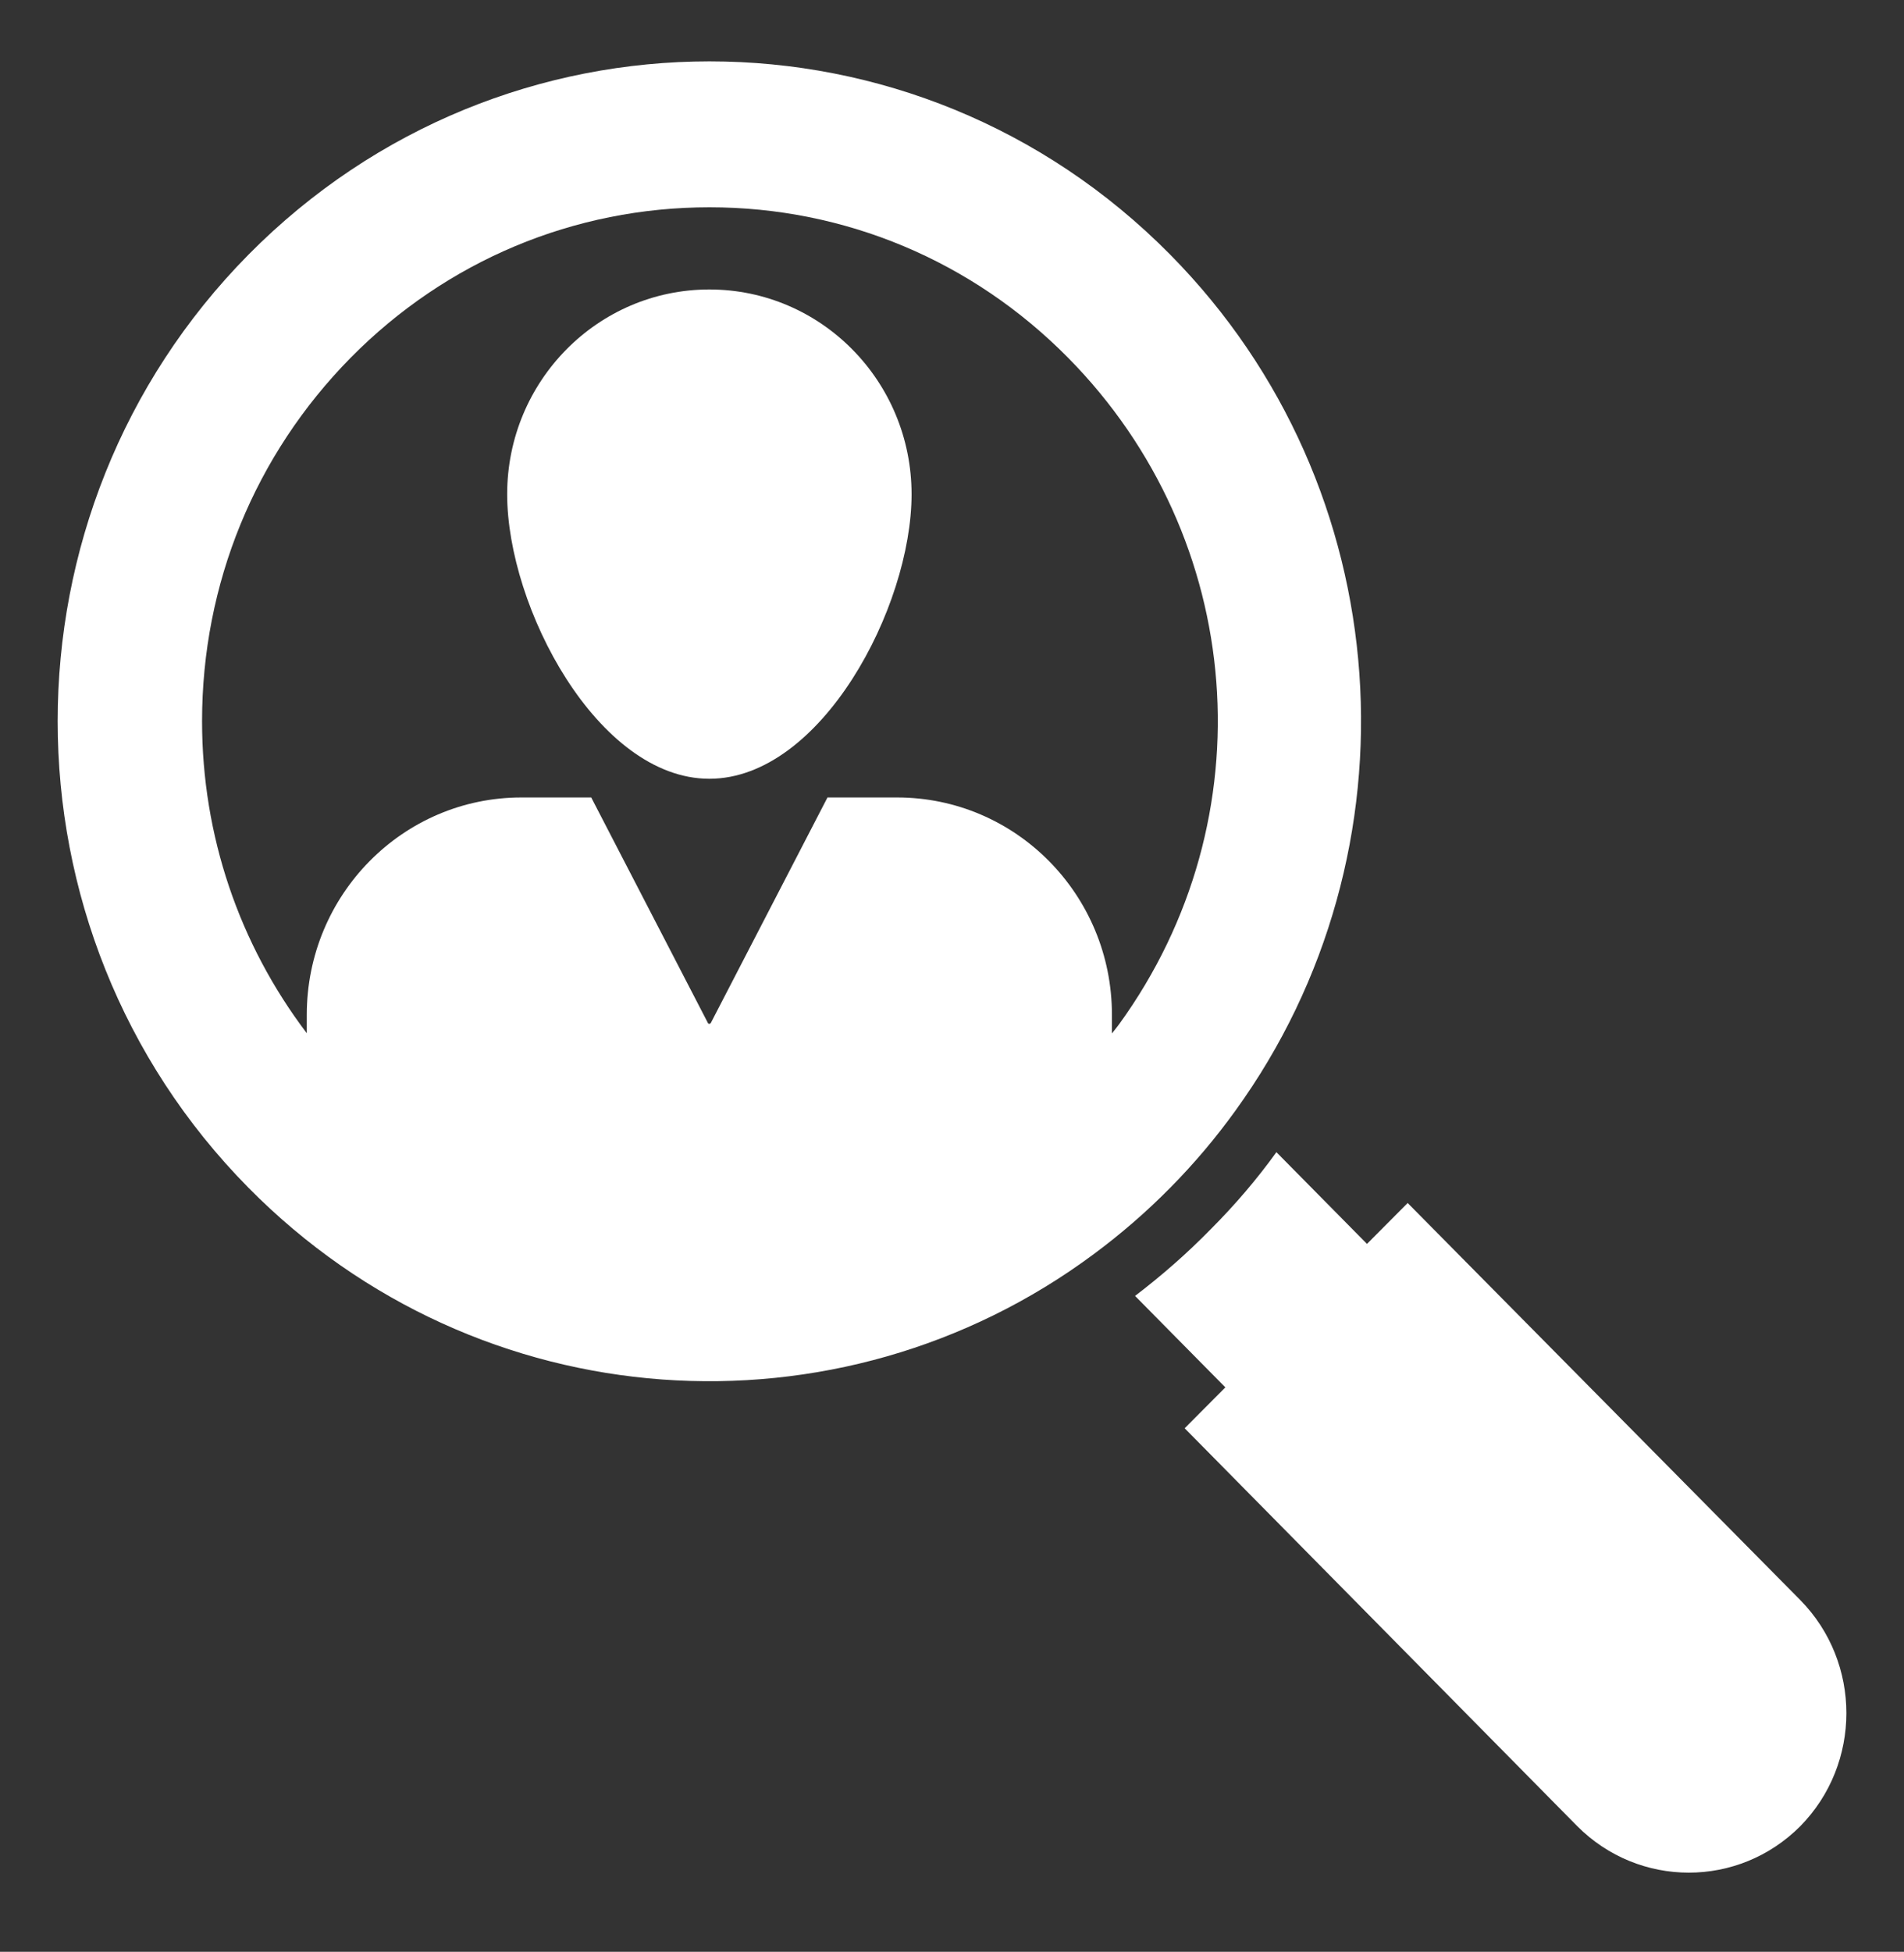 <svg xmlns="http://www.w3.org/2000/svg" width="81" height="83" viewBox="0 0 81 83" fill="none"><rect x="0" y="0" width="81" height="83" fill="#333333" stroke="none"/><path d="M52.557 47.231C60.51 36.248 59.589 20.755 49.783 10.828C38.959 -0.13 21.409 -0.13 10.572 10.828C-0.253 21.786 -0.253 39.553 10.572 50.511C20.378 60.438 35.694 61.382 46.531 53.331C47.672 52.486 48.765 51.542 49.783 50.511C50.802 49.48 51.735 48.374 52.557 47.231ZM47.304 43.947V43.156C47.304 38.049 43.217 33.912 38.161 33.912H35.203L30.245 43.491C30.221 43.553 30.122 43.553 30.11 43.491L25.152 33.912H22.182C17.138 33.912 13.051 38.05 13.051 43.156V43.938C10.175 40.145 8.596 35.534 8.596 30.669C8.596 24.83 10.842 19.351 14.917 15.214C18.991 11.089 24.416 8.815 30.184 8.815C35.94 8.815 41.364 11.089 45.439 15.214C53.023 22.892 53.944 34.819 47.611 43.553C47.514 43.688 47.404 43.815 47.304 43.947Z" fill="white"></path><path d="M76.588 68.043L59.885 51.158L58.154 52.897L54.301 48.996C53.478 50.139 52.533 51.245 51.515 52.264C50.509 53.295 49.428 54.239 48.287 55.109L52.129 58.998L50.398 60.737L67.101 77.659C69.728 80.293 73.962 80.293 76.588 77.659C79.202 75 79.202 70.701 76.588 68.043Z" fill="white"></path><path d="M30.178 12.31C25.427 12.31 21.576 16.209 21.576 21.019C21.576 25.828 25.427 33.117 30.178 33.117C34.929 33.117 38.78 25.828 38.78 21.019C38.78 16.209 34.929 12.31 30.178 12.31Z" fill="white"></path></svg>